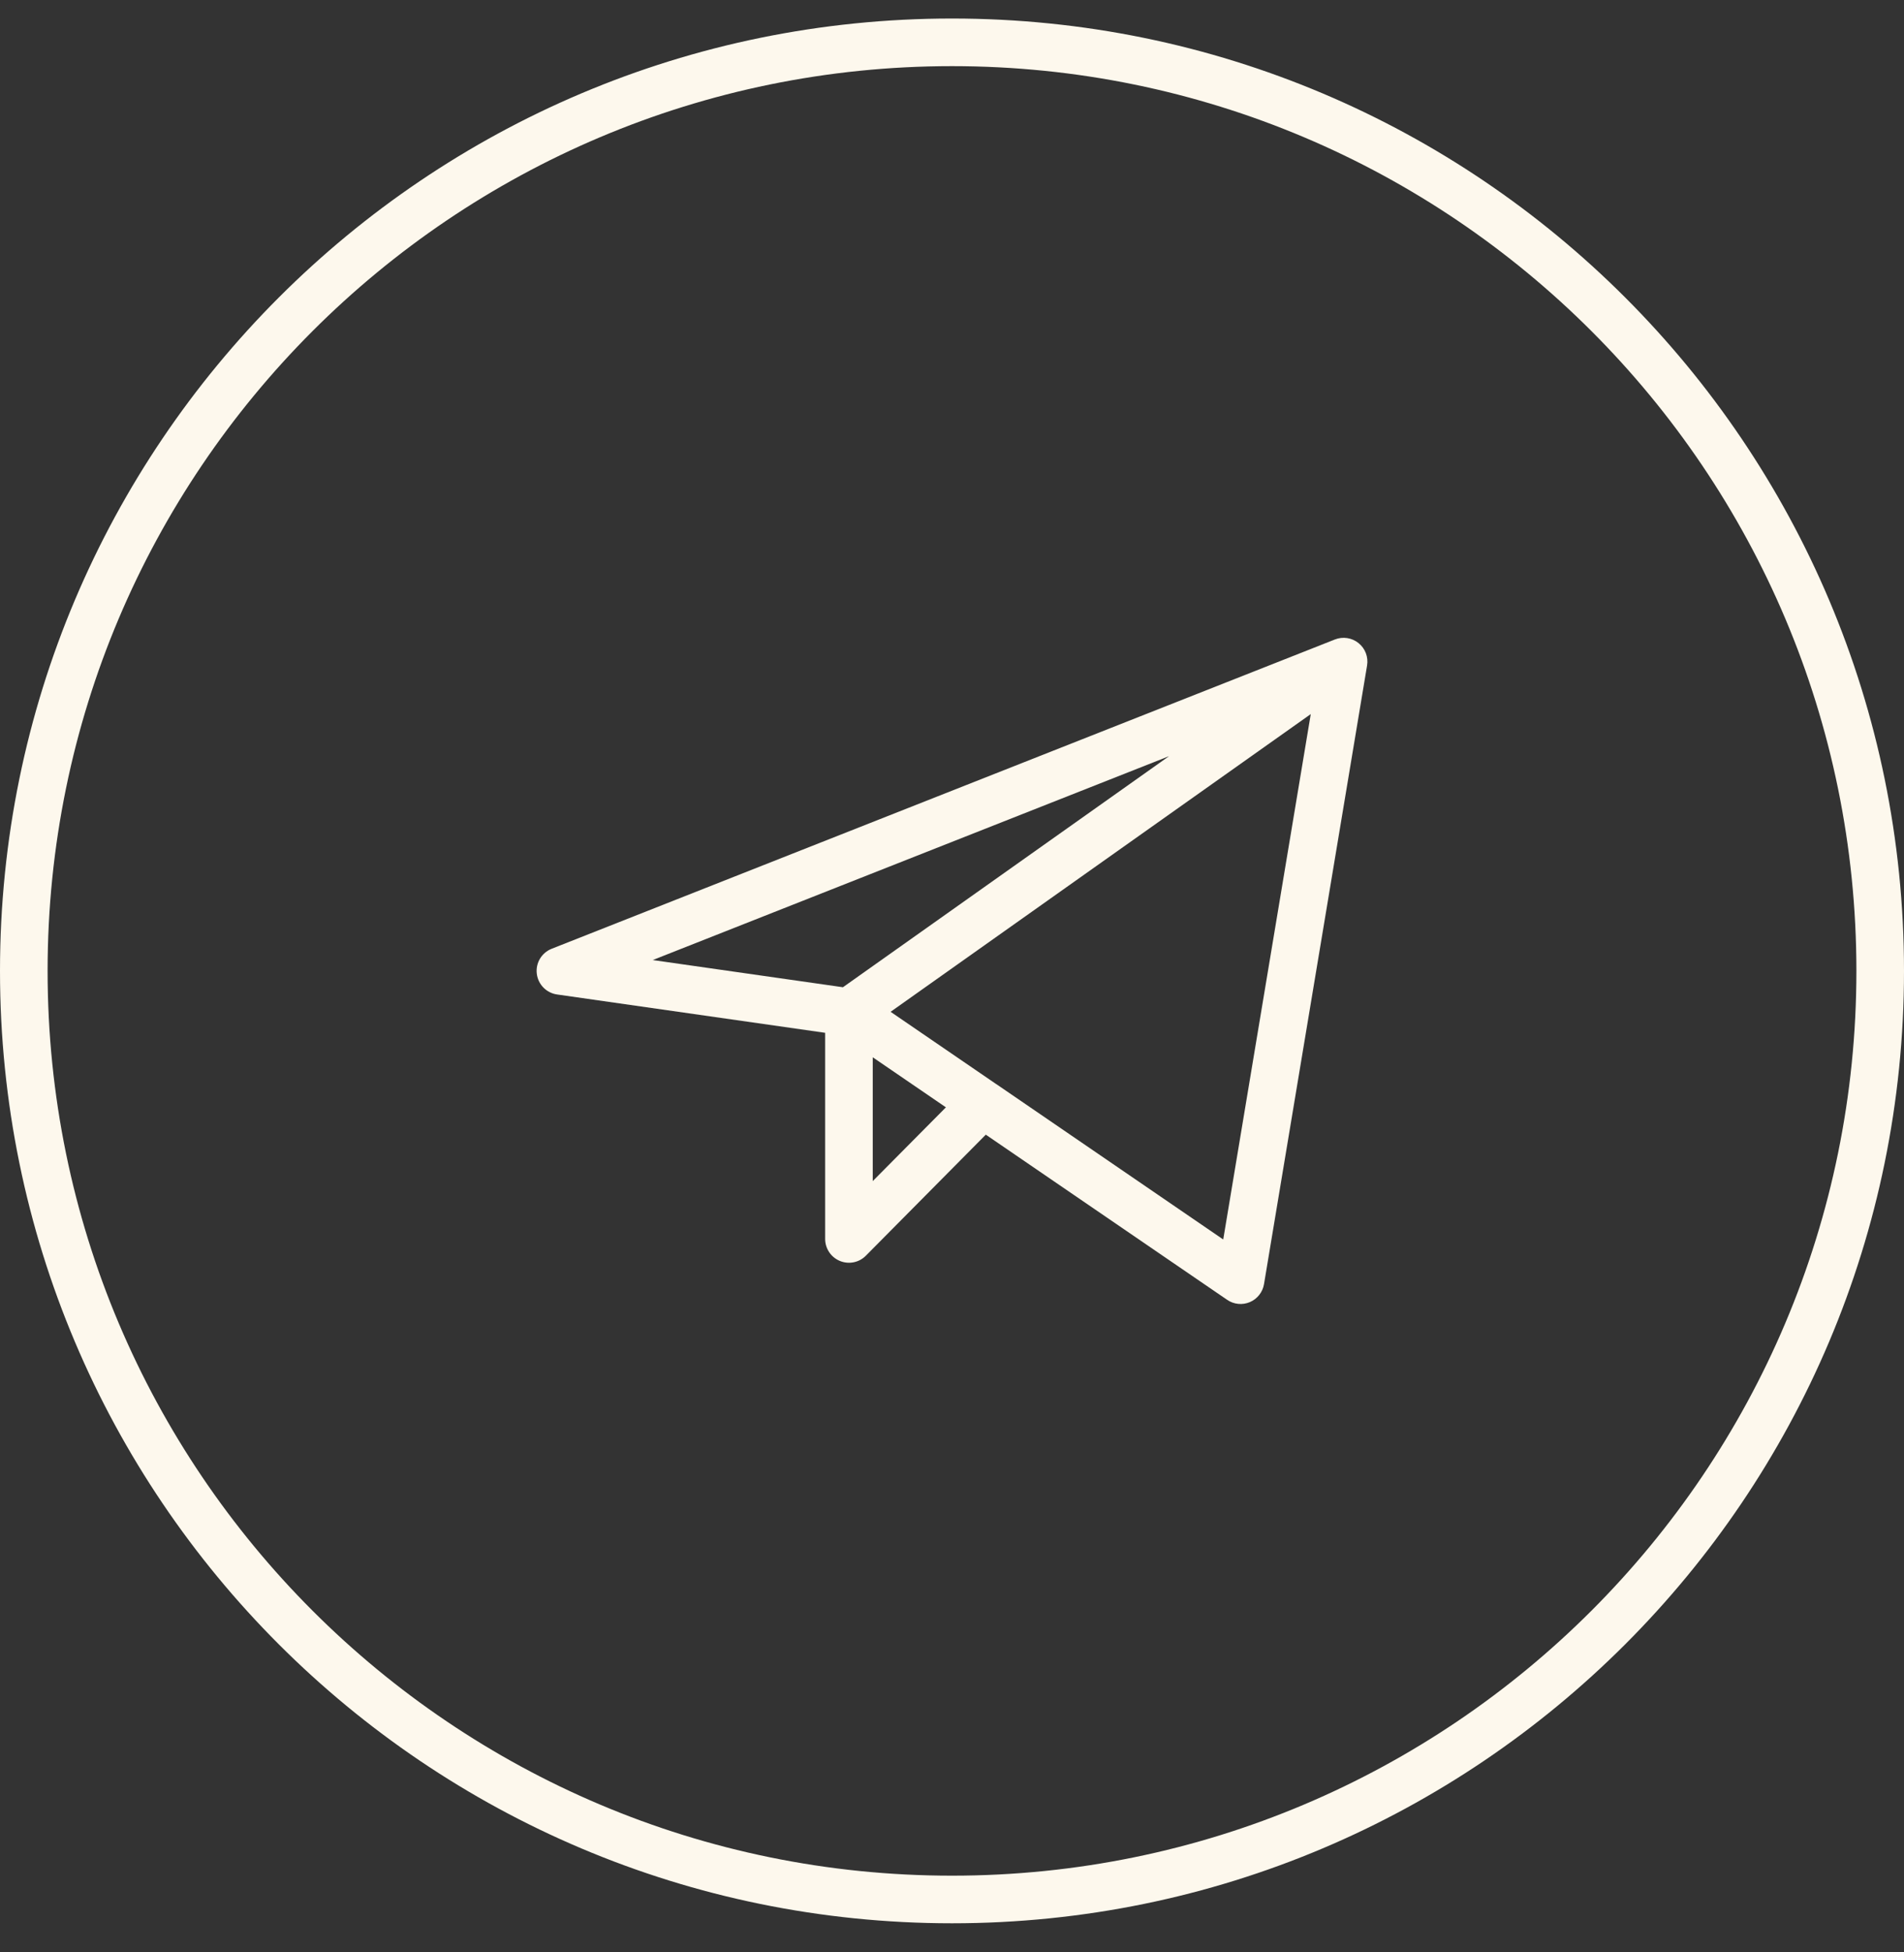 <?xml version="1.0" encoding="UTF-8"?> <svg xmlns="http://www.w3.org/2000/svg" width="40" height="41" viewBox="0 0 40 41" fill="none"><rect x="0" y="0" width="40" height="41" fill="#333333" stroke="none"/> <path fill-rule="evenodd" clip-rule="evenodd" d="M28.541 13.505C28.682 13.618 28.75 13.799 28.72 13.976L26.555 26.966C26.527 27.134 26.415 27.277 26.258 27.344C26.101 27.411 25.921 27.393 25.78 27.296L20.71 23.828L18.19 26.37C18.048 26.514 17.832 26.557 17.645 26.48C17.458 26.403 17.335 26.22 17.335 26.018V21.689L11.703 20.884C11.478 20.852 11.303 20.672 11.277 20.447C11.25 20.222 11.379 20.007 11.59 19.924L28.044 13.429C28.211 13.363 28.401 13.392 28.541 13.505ZM18.335 22.203L19.872 23.254L18.335 24.803V22.203ZM20.939 22.772C20.933 22.769 20.928 22.765 20.923 22.762L18.71 21.248L27.537 14.996L25.698 26.029L20.939 22.772ZM24.559 15.88L13.713 20.161L17.709 20.732L24.559 15.88Z" fill="#FDF8ED"></path> <path fill-rule="evenodd" clip-rule="evenodd" d="M20 39.389C30.493 39.389 39 30.882 39 20.389C39 9.895 30.493 1.389 20 1.389C9.507 1.389 1 9.895 1 20.389C1 30.882 9.507 39.389 20 39.389ZM20 40.389C31.046 40.389 40 31.435 40 20.389C40 9.343 31.046 0.389 20 0.389C8.954 0.389 0 9.343 0 20.389C0 31.435 8.954 40.389 20 40.389Z" fill="#FDF8ED"></path> </svg> 